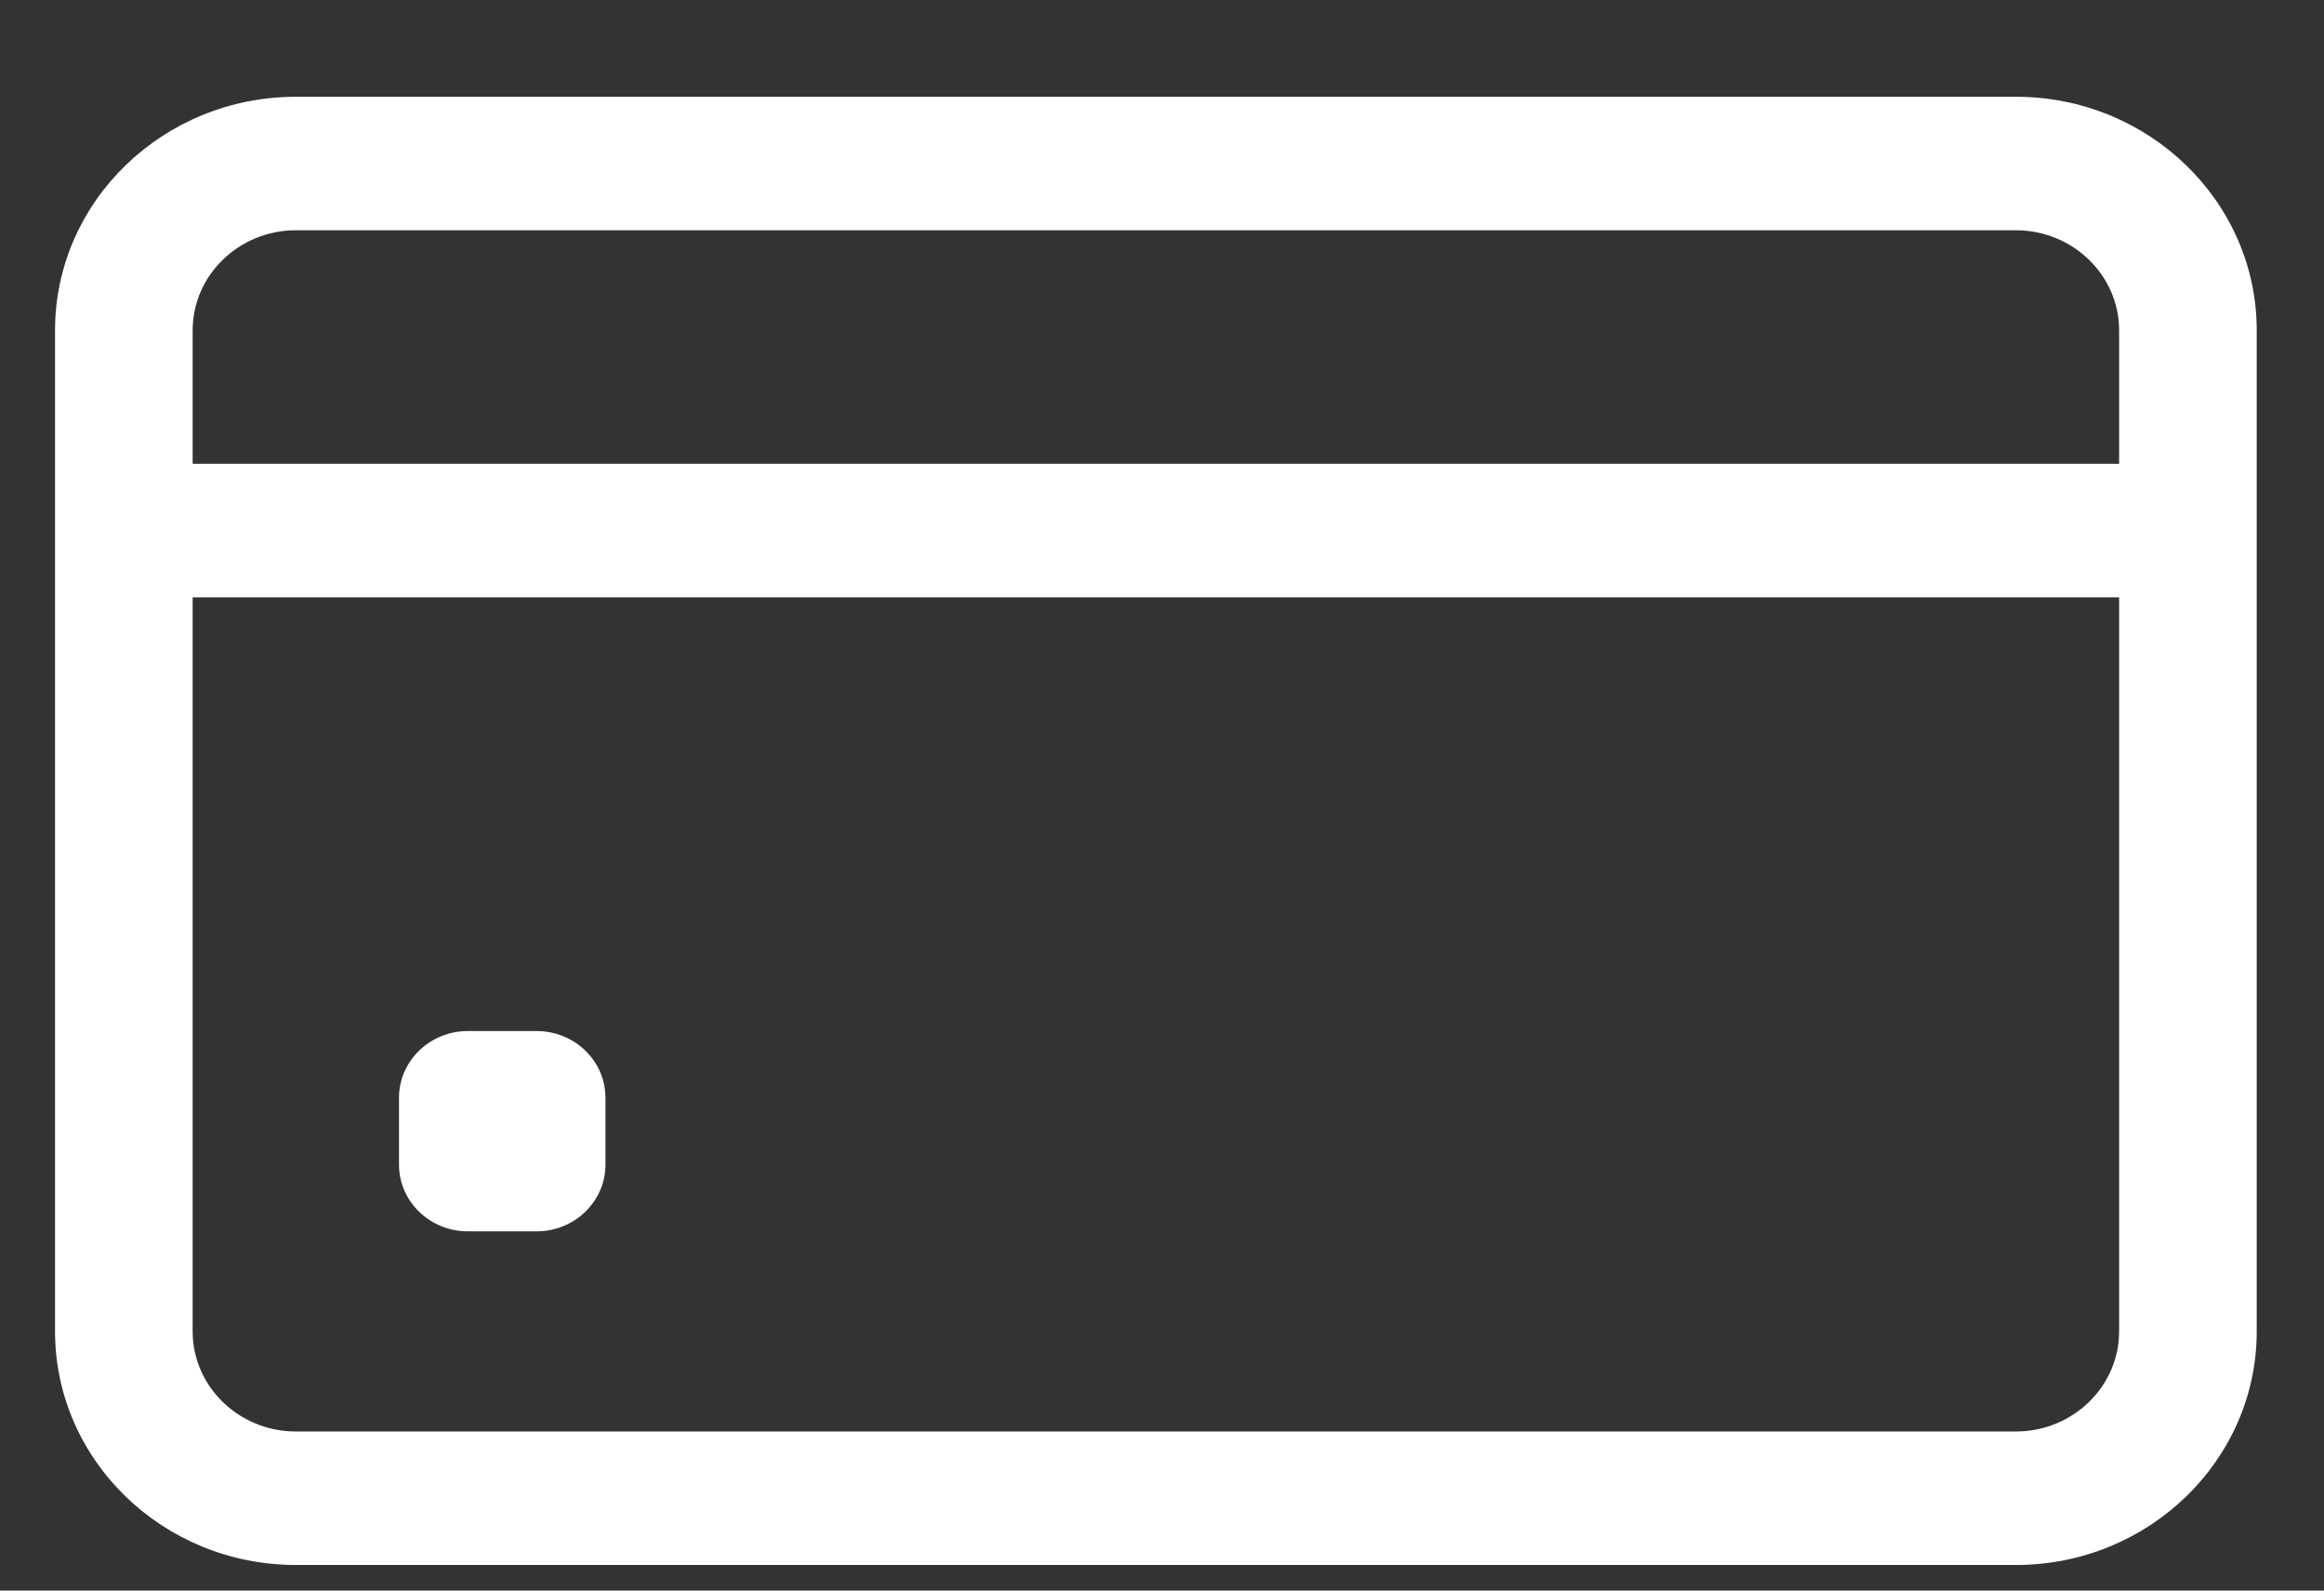 <svg width="19" height="13" viewBox="0 0 19 13" fill="none" xmlns="http://www.w3.org/2000/svg">
<rect x="0" y="0" width="19" height="13" fill="#333333" stroke="none"/>
<g clip-path="url(#clip0_784_1151)">
<path d="M16.481 0.791H2.419C1.333 0.791 0.45 1.647 0.45 2.7V10.882C0.45 11.935 1.333 12.791 2.419 12.791H16.481C17.567 12.791 18.45 11.935 18.45 10.882V2.7C18.45 1.647 17.567 0.791 16.481 0.791ZM2.419 1.882H16.481C16.946 1.882 17.325 2.249 17.325 2.7V3.791H1.575V2.7C1.575 2.249 1.954 1.882 2.419 1.882ZM16.481 11.7H2.419C1.954 11.7 1.575 11.333 1.575 10.882V4.882H17.325V10.882C17.325 11.333 16.946 11.7 16.481 11.7Z" fill="white"/>
<path d="M4.387 10.064H3.825C3.514 10.064 3.262 9.82 3.262 9.518V8.973C3.262 8.671 3.514 8.427 3.825 8.427H4.387C4.698 8.427 4.95 8.671 4.95 8.973V9.518C4.95 9.82 4.698 10.064 4.387 10.064Z" fill="white"/>
</g>
<defs>
<clipPath id="clip0_784_1151">
<rect width="18" height="12" fill="white" transform="translate(0.45 0.791)"/>
</clipPath>
</defs>
</svg>
